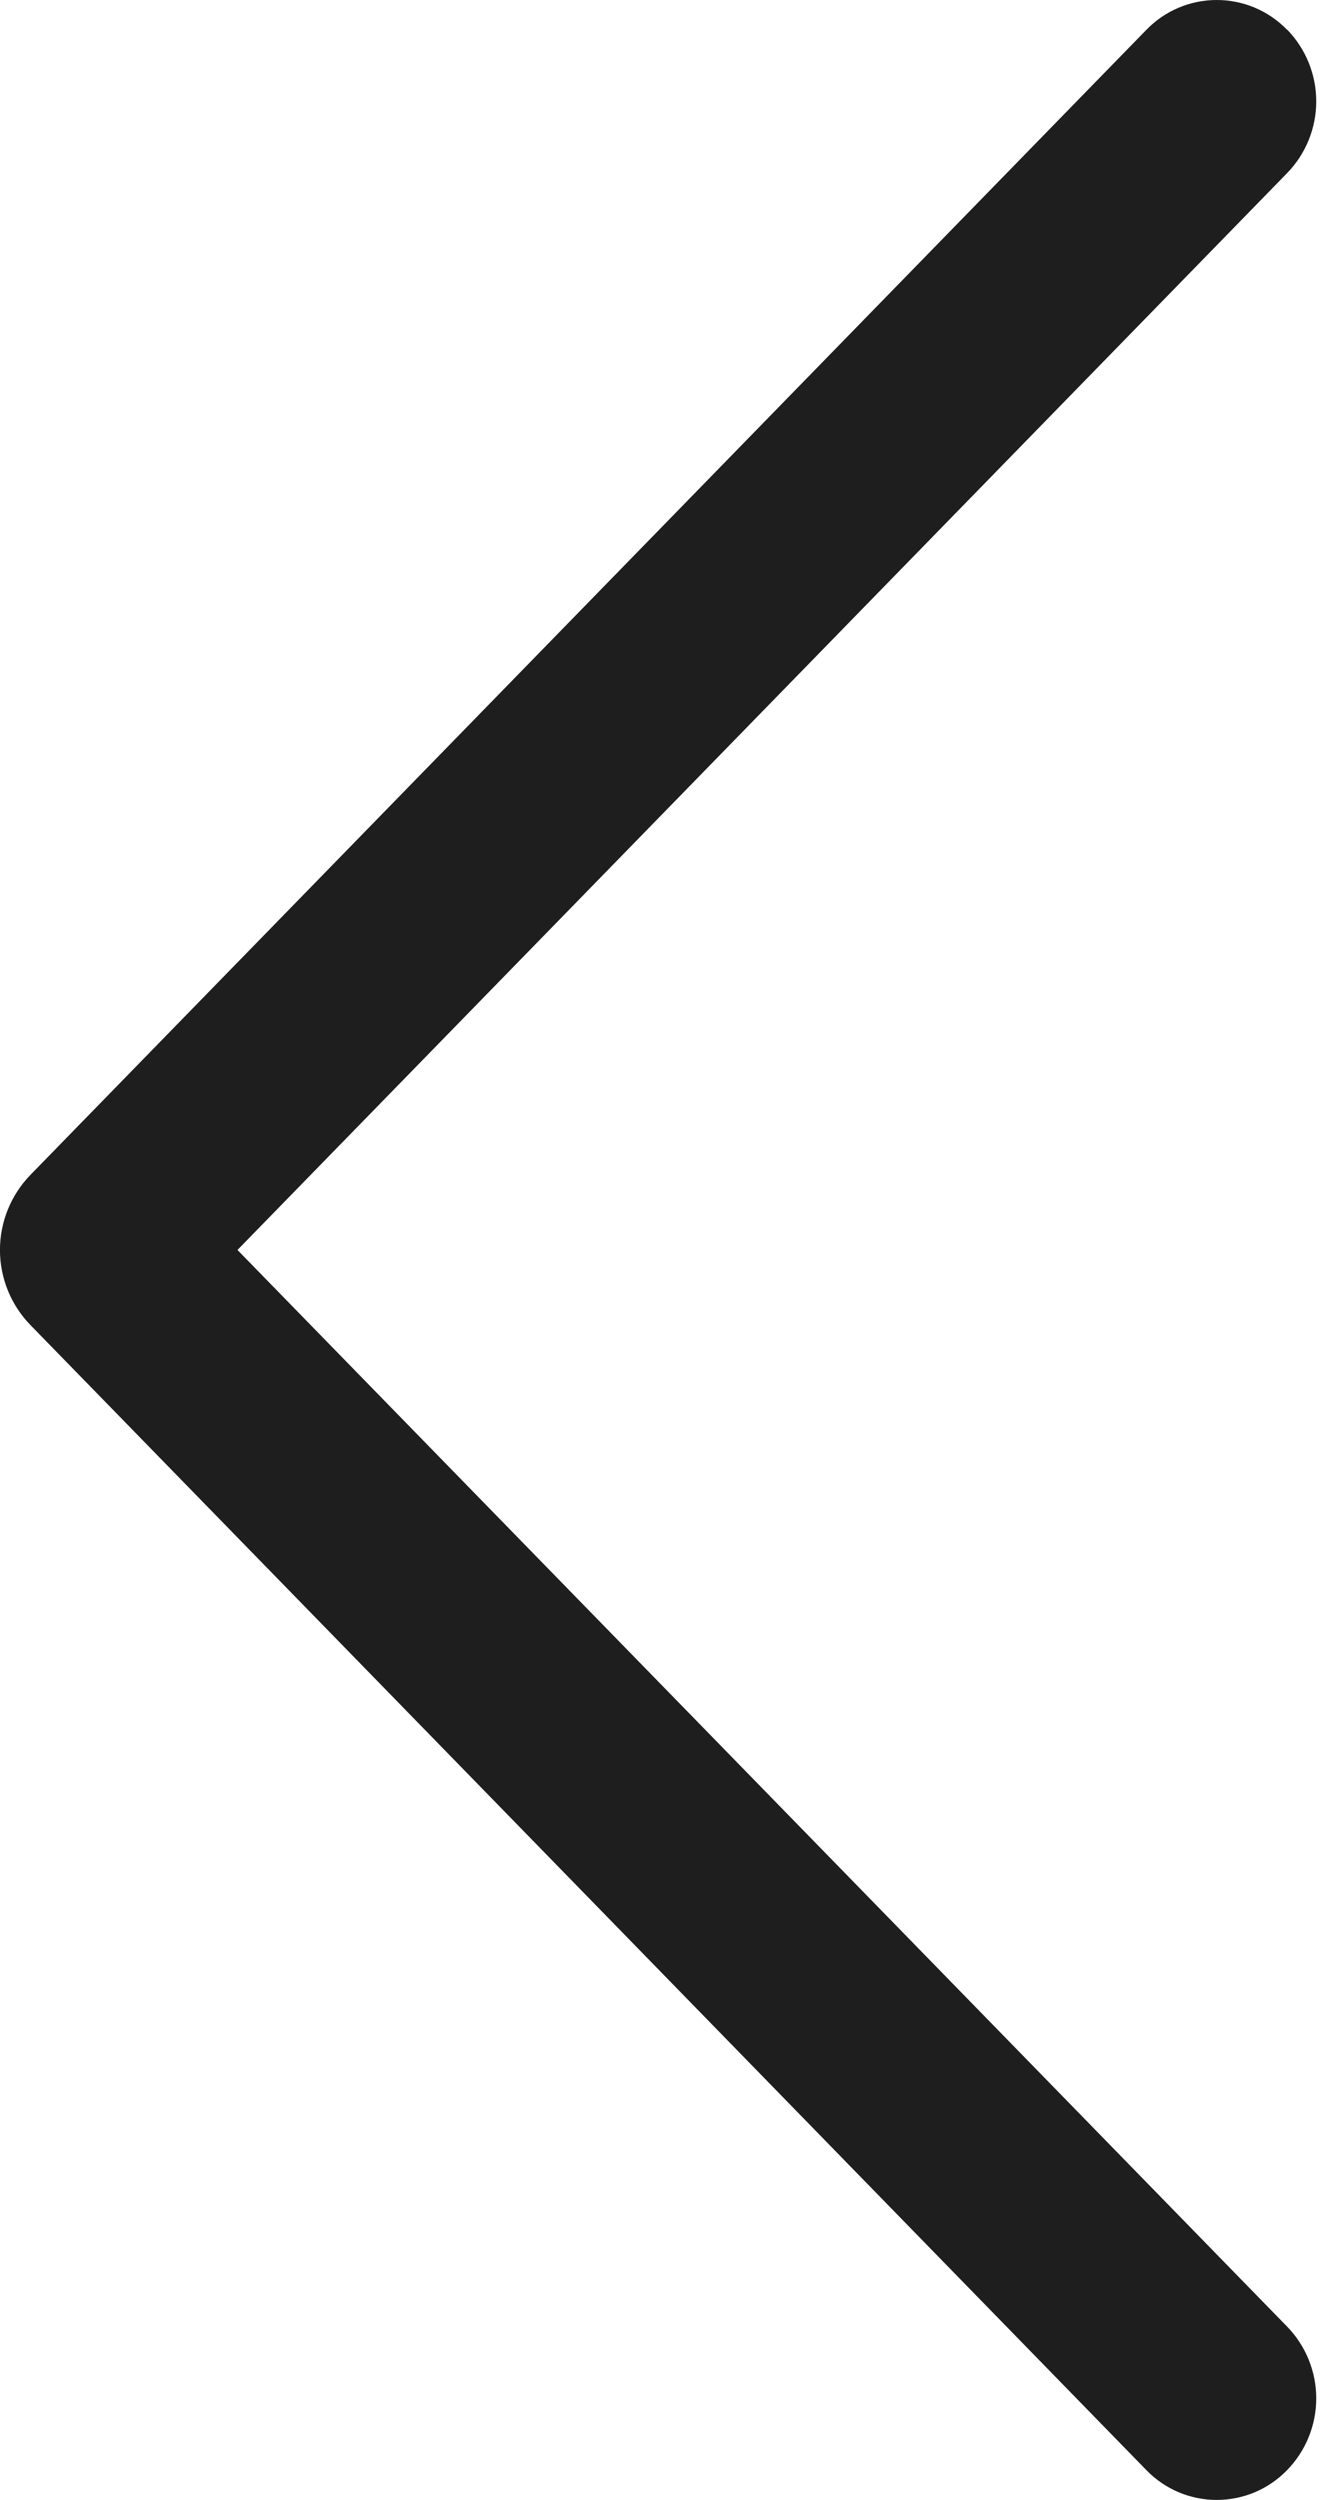 <?xml version="1.0" encoding="UTF-8"?> <svg xmlns="http://www.w3.org/2000/svg" width="34" height="64" viewBox="0 0 34 64" fill="none"> <path d="M32.949 0.753C33.43 1.246 33.699 1.906 33.699 2.595C33.699 3.283 33.43 3.944 32.949 4.436L6.08 32L32.949 59.558C33.43 60.05 33.699 60.712 33.699 61.4C33.699 62.088 33.43 62.749 32.949 63.241C32.715 63.481 32.436 63.672 32.127 63.803C31.818 63.933 31.487 64 31.151 64C30.816 64 30.485 63.933 30.176 63.803C29.867 63.672 29.588 63.481 29.354 63.241L0.781 33.924C0.28 33.41 -0.001 32.719 -0.001 32C-0.001 31.281 0.28 30.59 0.781 30.076L29.354 0.759C29.588 0.519 29.867 0.328 30.176 0.197C30.485 0.067 30.816 0 31.151 0C31.487 0 31.818 0.067 32.127 0.197C32.436 0.328 32.715 0.519 32.949 0.759V0.753Z" fill="#1E1E1E"></path> </svg> 